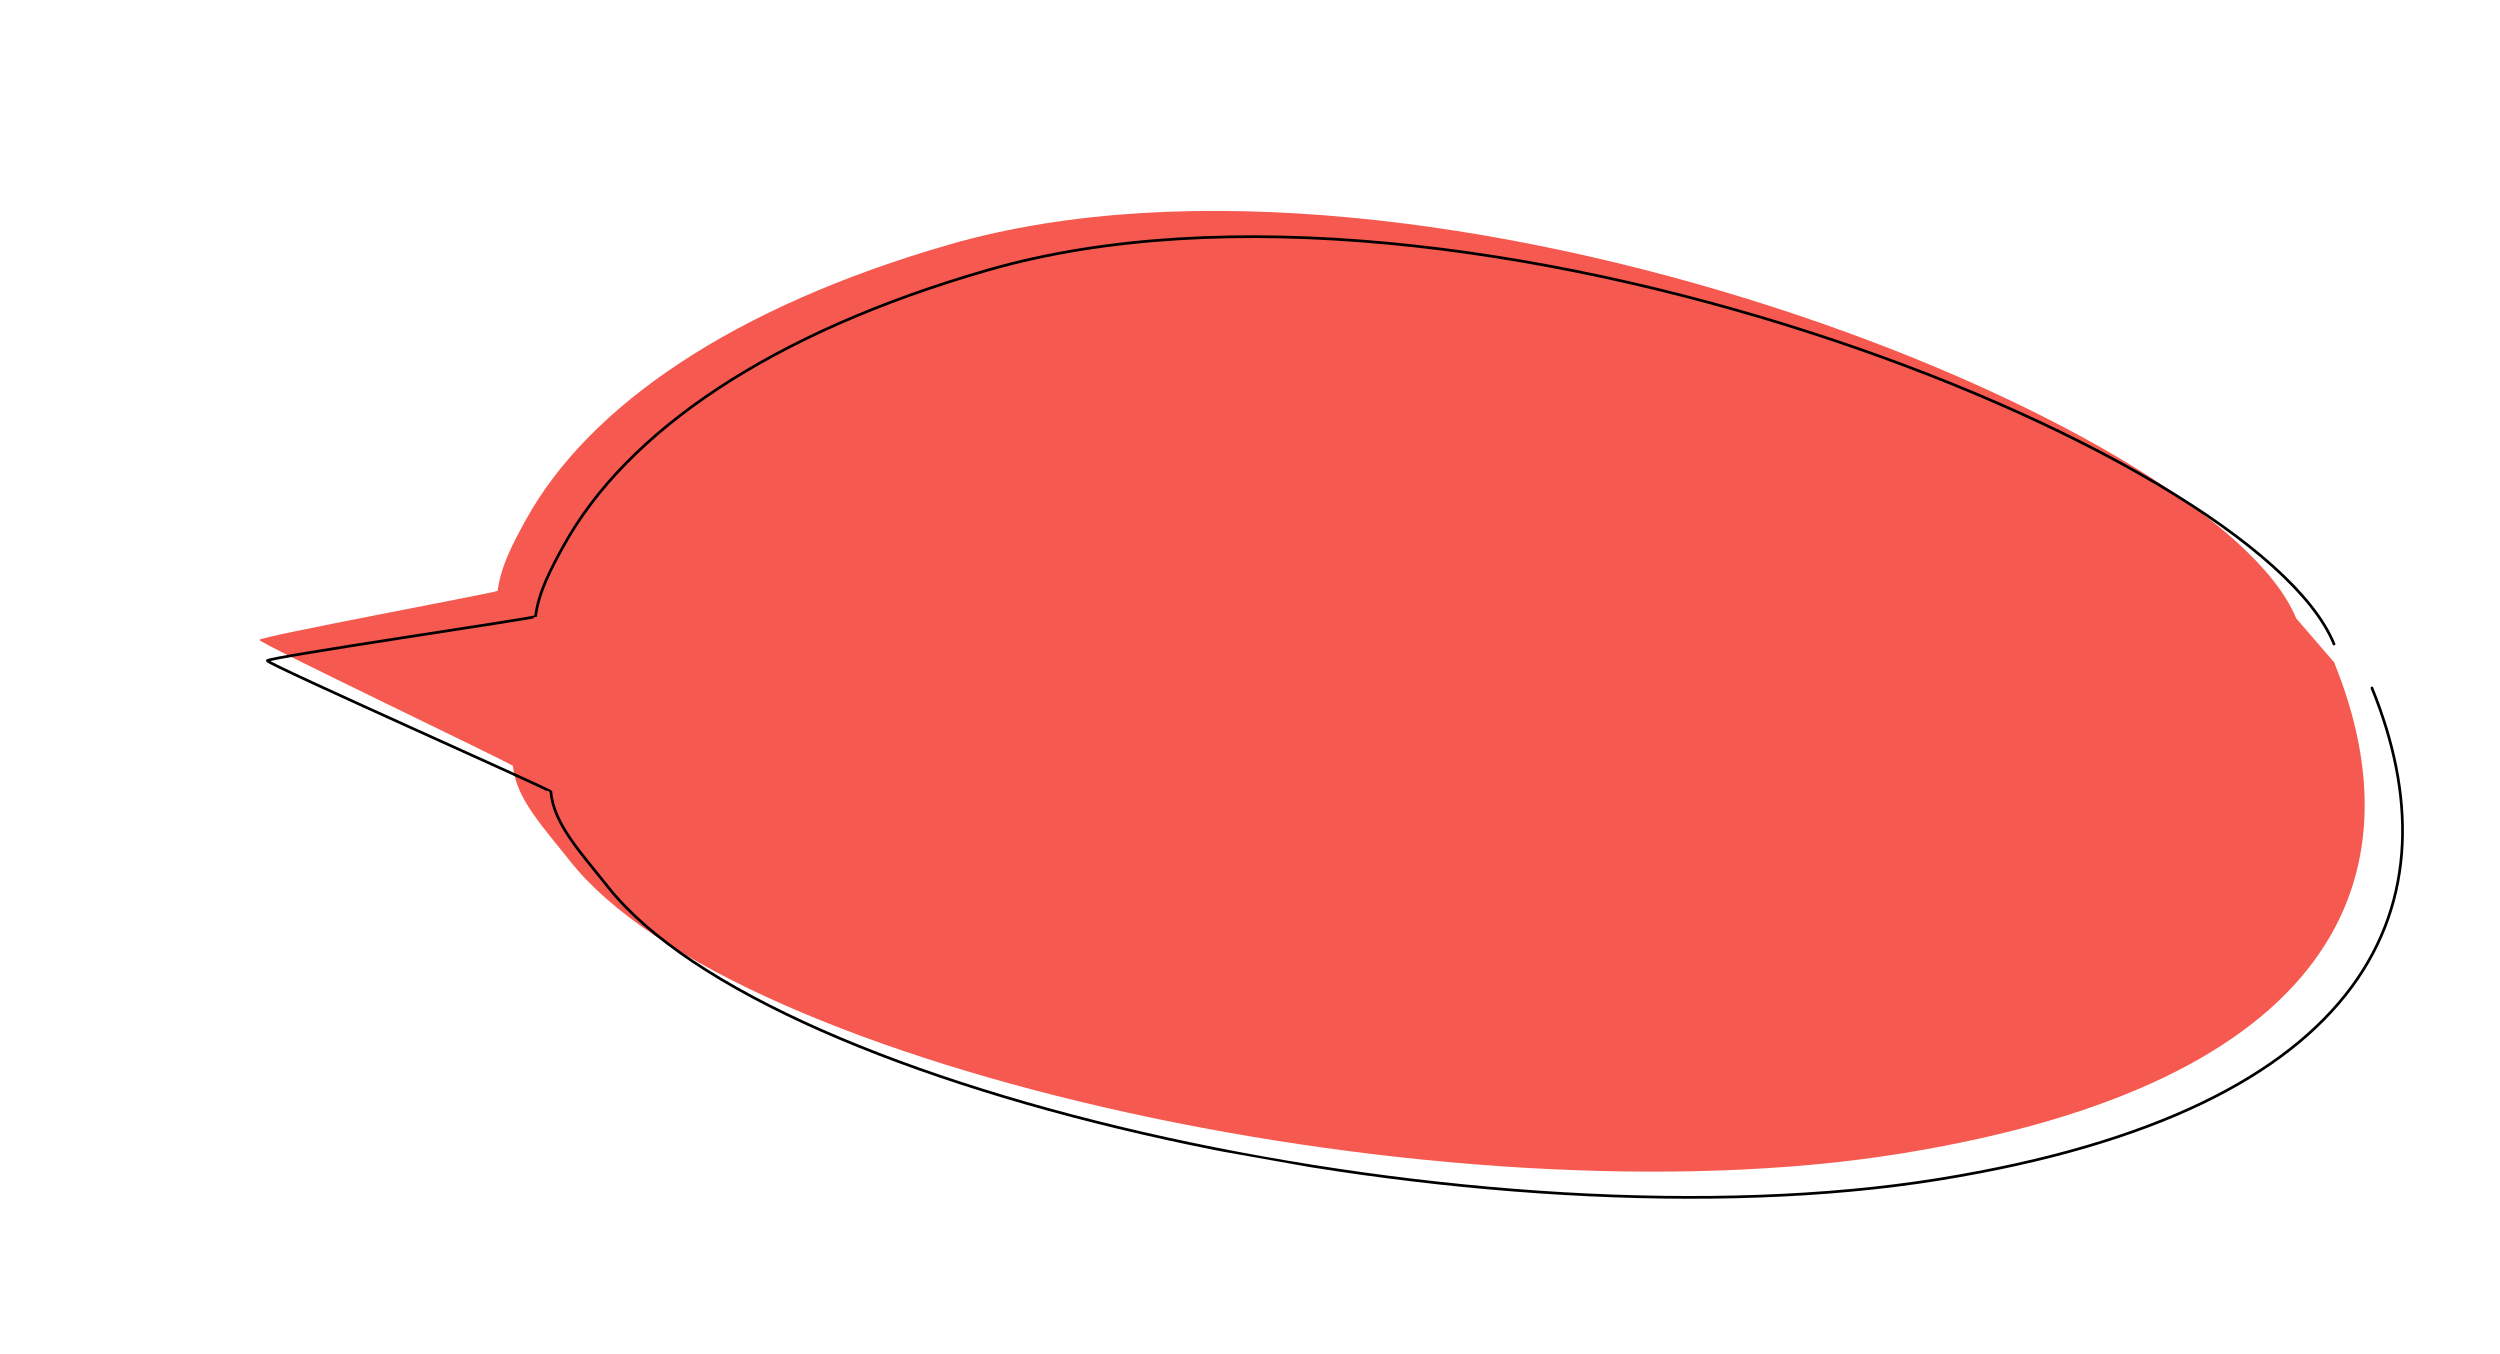 <?xml version="1.0" encoding="UTF-8"?> <svg xmlns="http://www.w3.org/2000/svg" width="347" height="188" viewBox="0 0 347 188" fill="none"><g clip-path="url(#clip0_392_259)"><path fill-rule="evenodd" clip-rule="evenodd" d="M323.97 91.922C336.008 121.493 324.423 150.33 263.818 160.119C201.364 170.208 101.832 148.459 79.032 119.404C75.629 115.069 71.555 110.831 71.21 106.32C71.191 106.06 36.175 89.383 35.996 88.821C35.854 88.376 69.053 82.214 69.077 82.007C69.495 78.596 71.206 75.394 72.961 72.202C81.705 56.322 101.808 42.559 131.843 33.919C197.905 14.915 307.604 58.618 318.706 85.821" fill="#F6594F"></path><path d="M329.225 95.495C341.263 125.066 329.678 153.902 269.073 163.692C206.619 173.781 107.087 152.032 84.287 122.977C80.884 118.642 76.81 114.404 76.466 109.893C76.446 109.633 37.284 92.271 37.104 91.709C36.963 91.264 74.308 85.787 74.332 85.58C74.75 82.169 76.461 78.966 78.216 75.775C86.96 59.894 107.063 46.132 137.099 37.492C203.16 18.488 312.859 62.191 323.961 89.393" stroke="black" stroke-width="0.38" stroke-miterlimit="1.5" stroke-linecap="round" stroke-linejoin="round"></path></g><defs><clipPath id="clip0_392_259"><rect width="131.805" height="328.442" fill="white" transform="matrix(0.175 -0.985 -0.985 -0.175 323.784 187.217)"></rect></clipPath></defs></svg> 